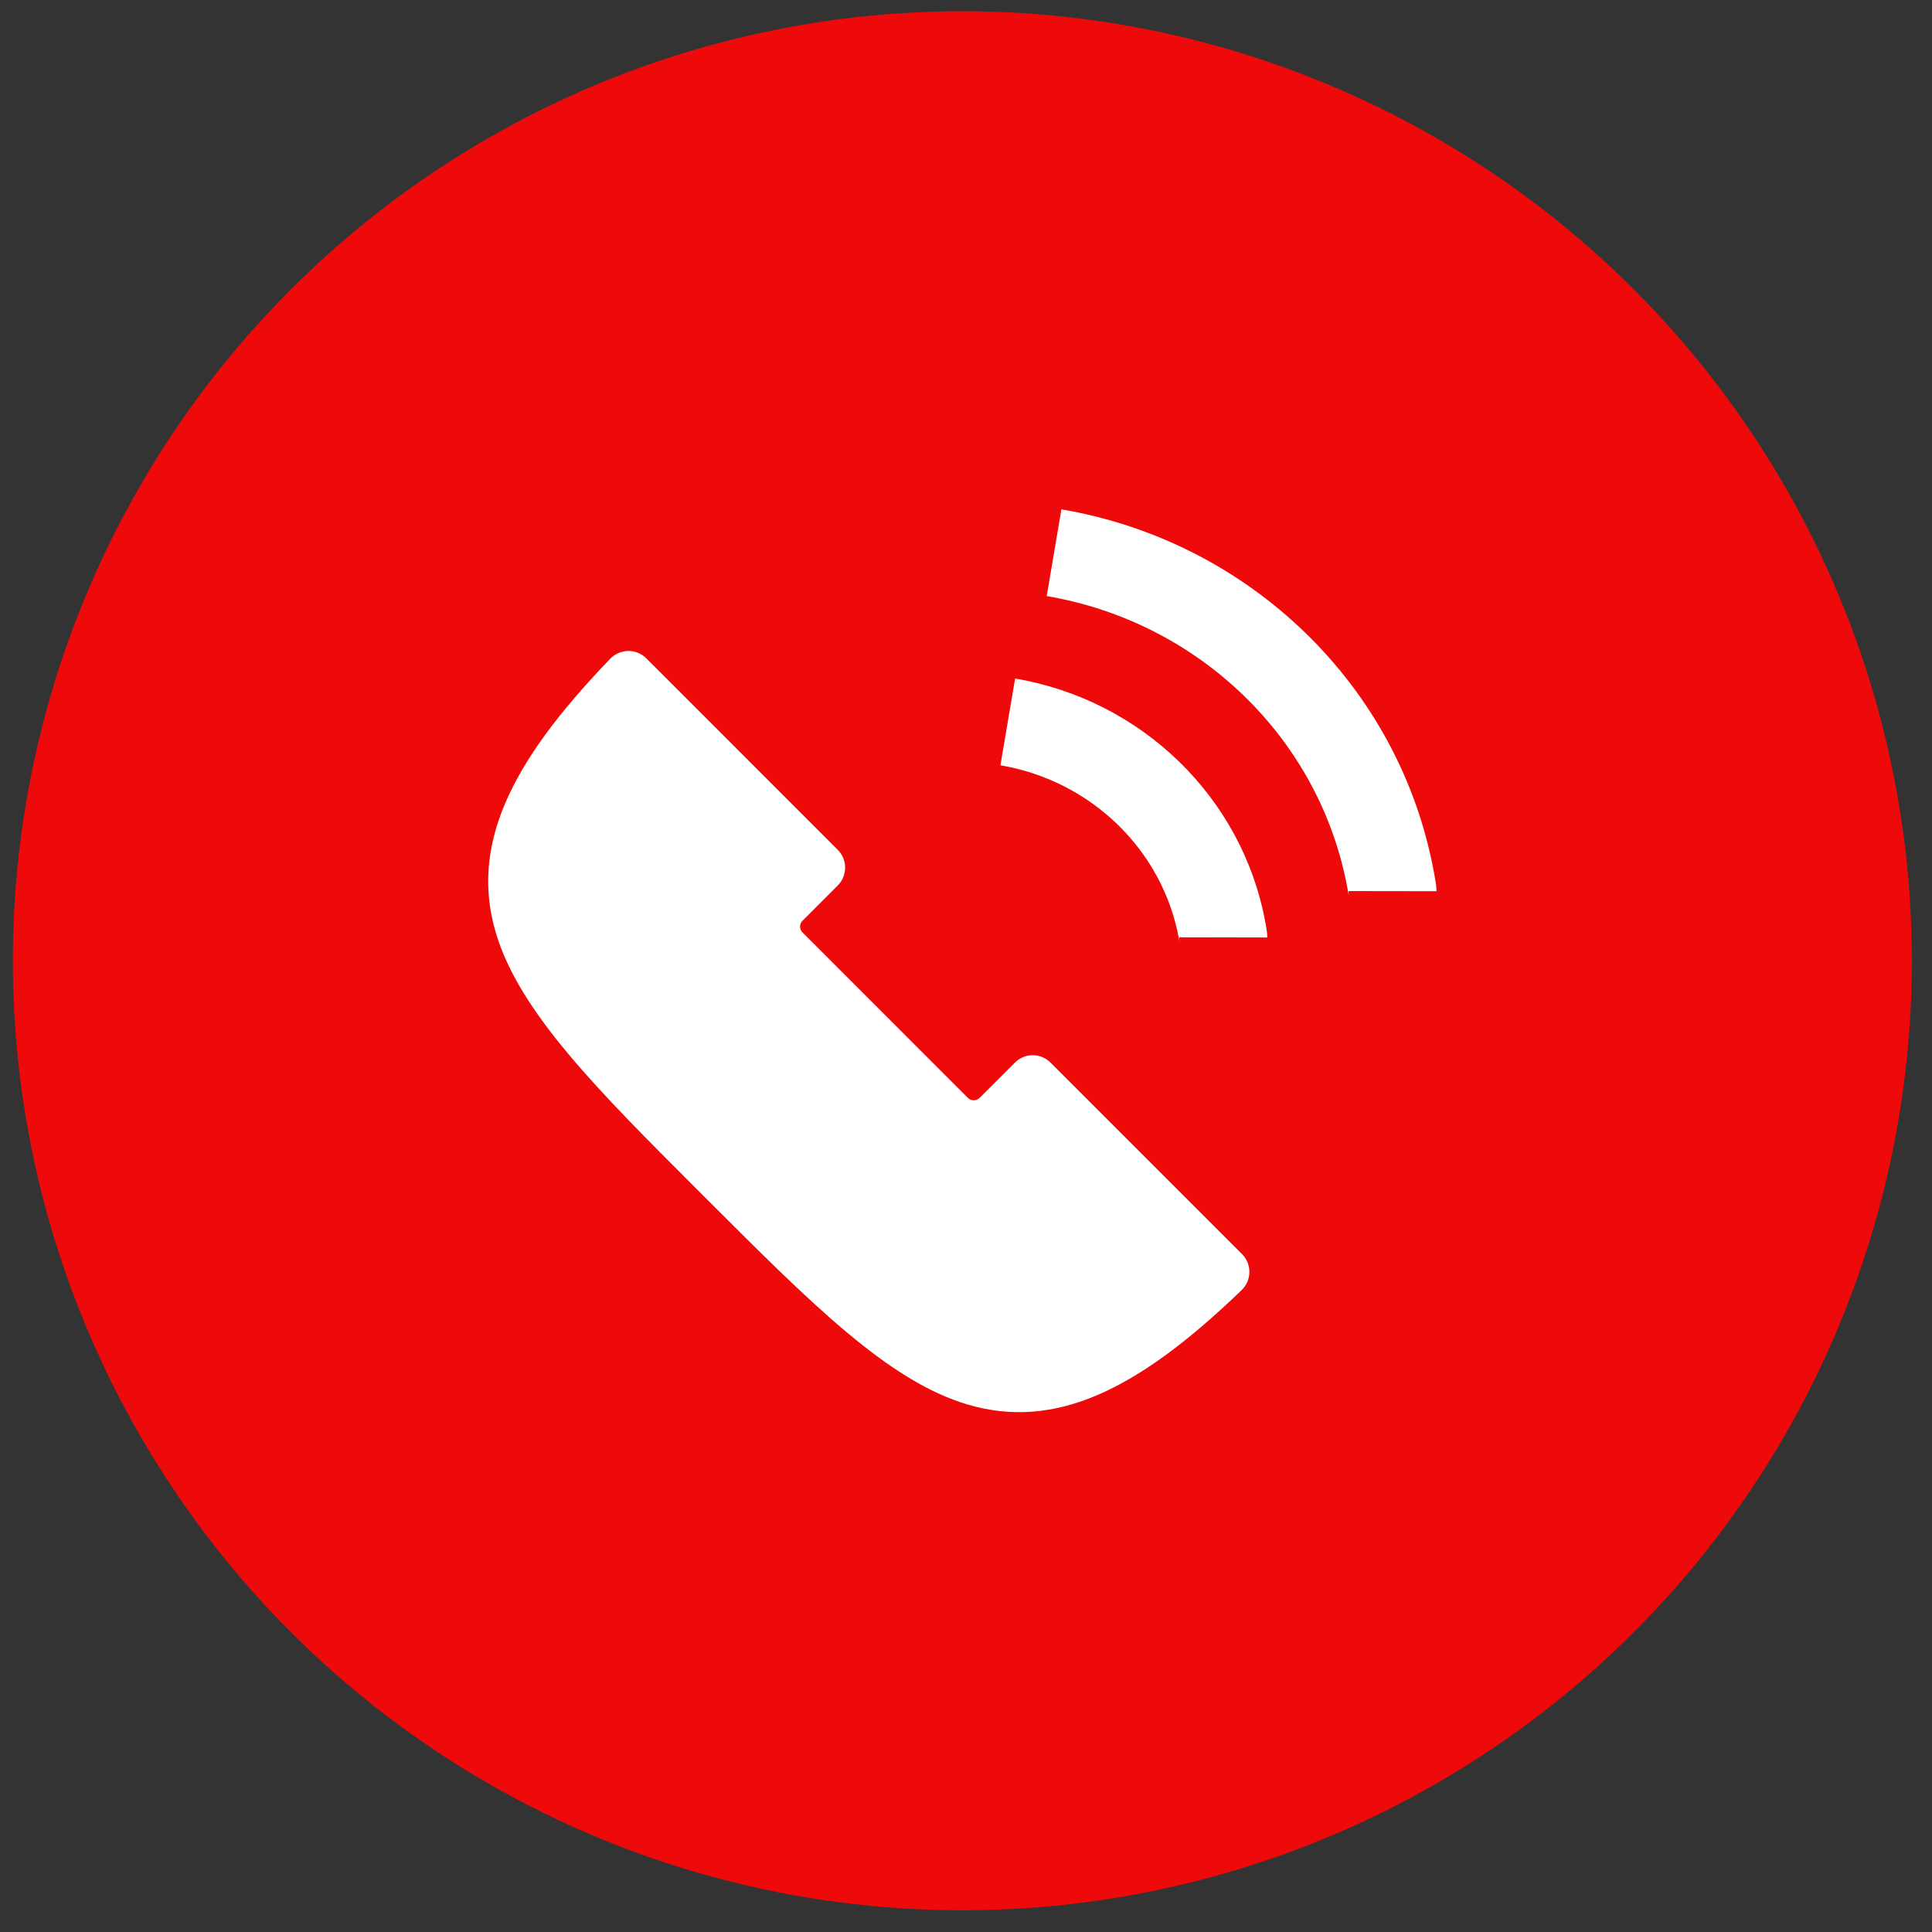 <svg width="45" height="45" viewBox="0 0 45 45" fill="none" xmlns="http://www.w3.org/2000/svg">
<rect x="0" y="0" width="45" height="45" fill="#333333" stroke="none"/>
<circle cx="22.415" cy="22.378" r="22.116" fill="#EE0A0A"/>
<path fill-rule="evenodd" clip-rule="evenodd" d="M33.405 20.35C32.611 15.962 29.088 12.604 24.722 11.864L24.38 13.884C27.926 14.485 30.754 17.206 31.389 20.714C31.4 20.778 31.408 20.825 31.413 20.855C31.416 20.871 31.417 20.877 31.417 20.877L31.416 20.872L31.414 20.858C31.414 20.855 31.414 20.851 31.413 20.845C31.413 20.84 31.412 20.834 31.412 20.828C31.411 20.824 31.411 20.819 31.411 20.813C31.41 20.809 31.41 20.805 31.41 20.801C31.41 20.79 31.409 20.774 31.409 20.755L33.458 20.758C33.458 20.699 33.453 20.65 33.451 20.639L33.451 20.638C33.449 20.619 33.447 20.603 33.446 20.591C33.442 20.568 33.438 20.544 33.435 20.522C33.427 20.476 33.417 20.417 33.405 20.35ZM28.92 30.049C27.637 31.284 26.57 32.06 25.564 32.492C24.553 32.926 23.56 33.017 22.537 32.714C20.703 32.171 18.93 30.398 16.477 27.945L16.477 27.945L16.475 27.943L16.254 27.722C13.899 25.369 12.093 23.563 11.549 21.726C11.253 20.728 11.326 19.737 11.771 18.699C12.203 17.693 12.979 16.626 14.214 15.343C14.442 15.106 14.821 15.101 15.055 15.335L19.512 19.793C19.742 20.023 19.742 20.395 19.512 20.625L18.691 21.447C18.617 21.521 18.616 21.644 18.691 21.718L22.545 25.573C22.619 25.646 22.742 25.646 22.816 25.573L23.638 24.751C23.868 24.521 24.24 24.521 24.47 24.751L28.928 29.209C29.161 29.441 29.157 29.821 28.92 30.049ZM23.644 15.804C26.573 16.301 28.943 18.555 29.477 21.509C29.485 21.552 29.491 21.592 29.497 21.624C29.499 21.639 29.502 21.658 29.505 21.677C29.506 21.686 29.508 21.701 29.51 21.718C29.511 21.728 29.517 21.777 29.517 21.836L27.468 21.832C27.468 21.848 27.468 21.861 27.468 21.872L27.469 21.879C27.469 21.89 27.47 21.9 27.47 21.907C27.471 21.921 27.473 21.932 27.473 21.939C27.475 21.951 27.476 21.96 27.476 21.962L27.476 21.962L27.476 21.962C27.477 21.965 27.477 21.966 27.477 21.965L27.475 21.957C27.473 21.941 27.468 21.913 27.461 21.873C27.086 19.799 25.411 18.182 23.302 17.825L23.644 15.804Z" fill="white"/>
</svg>
